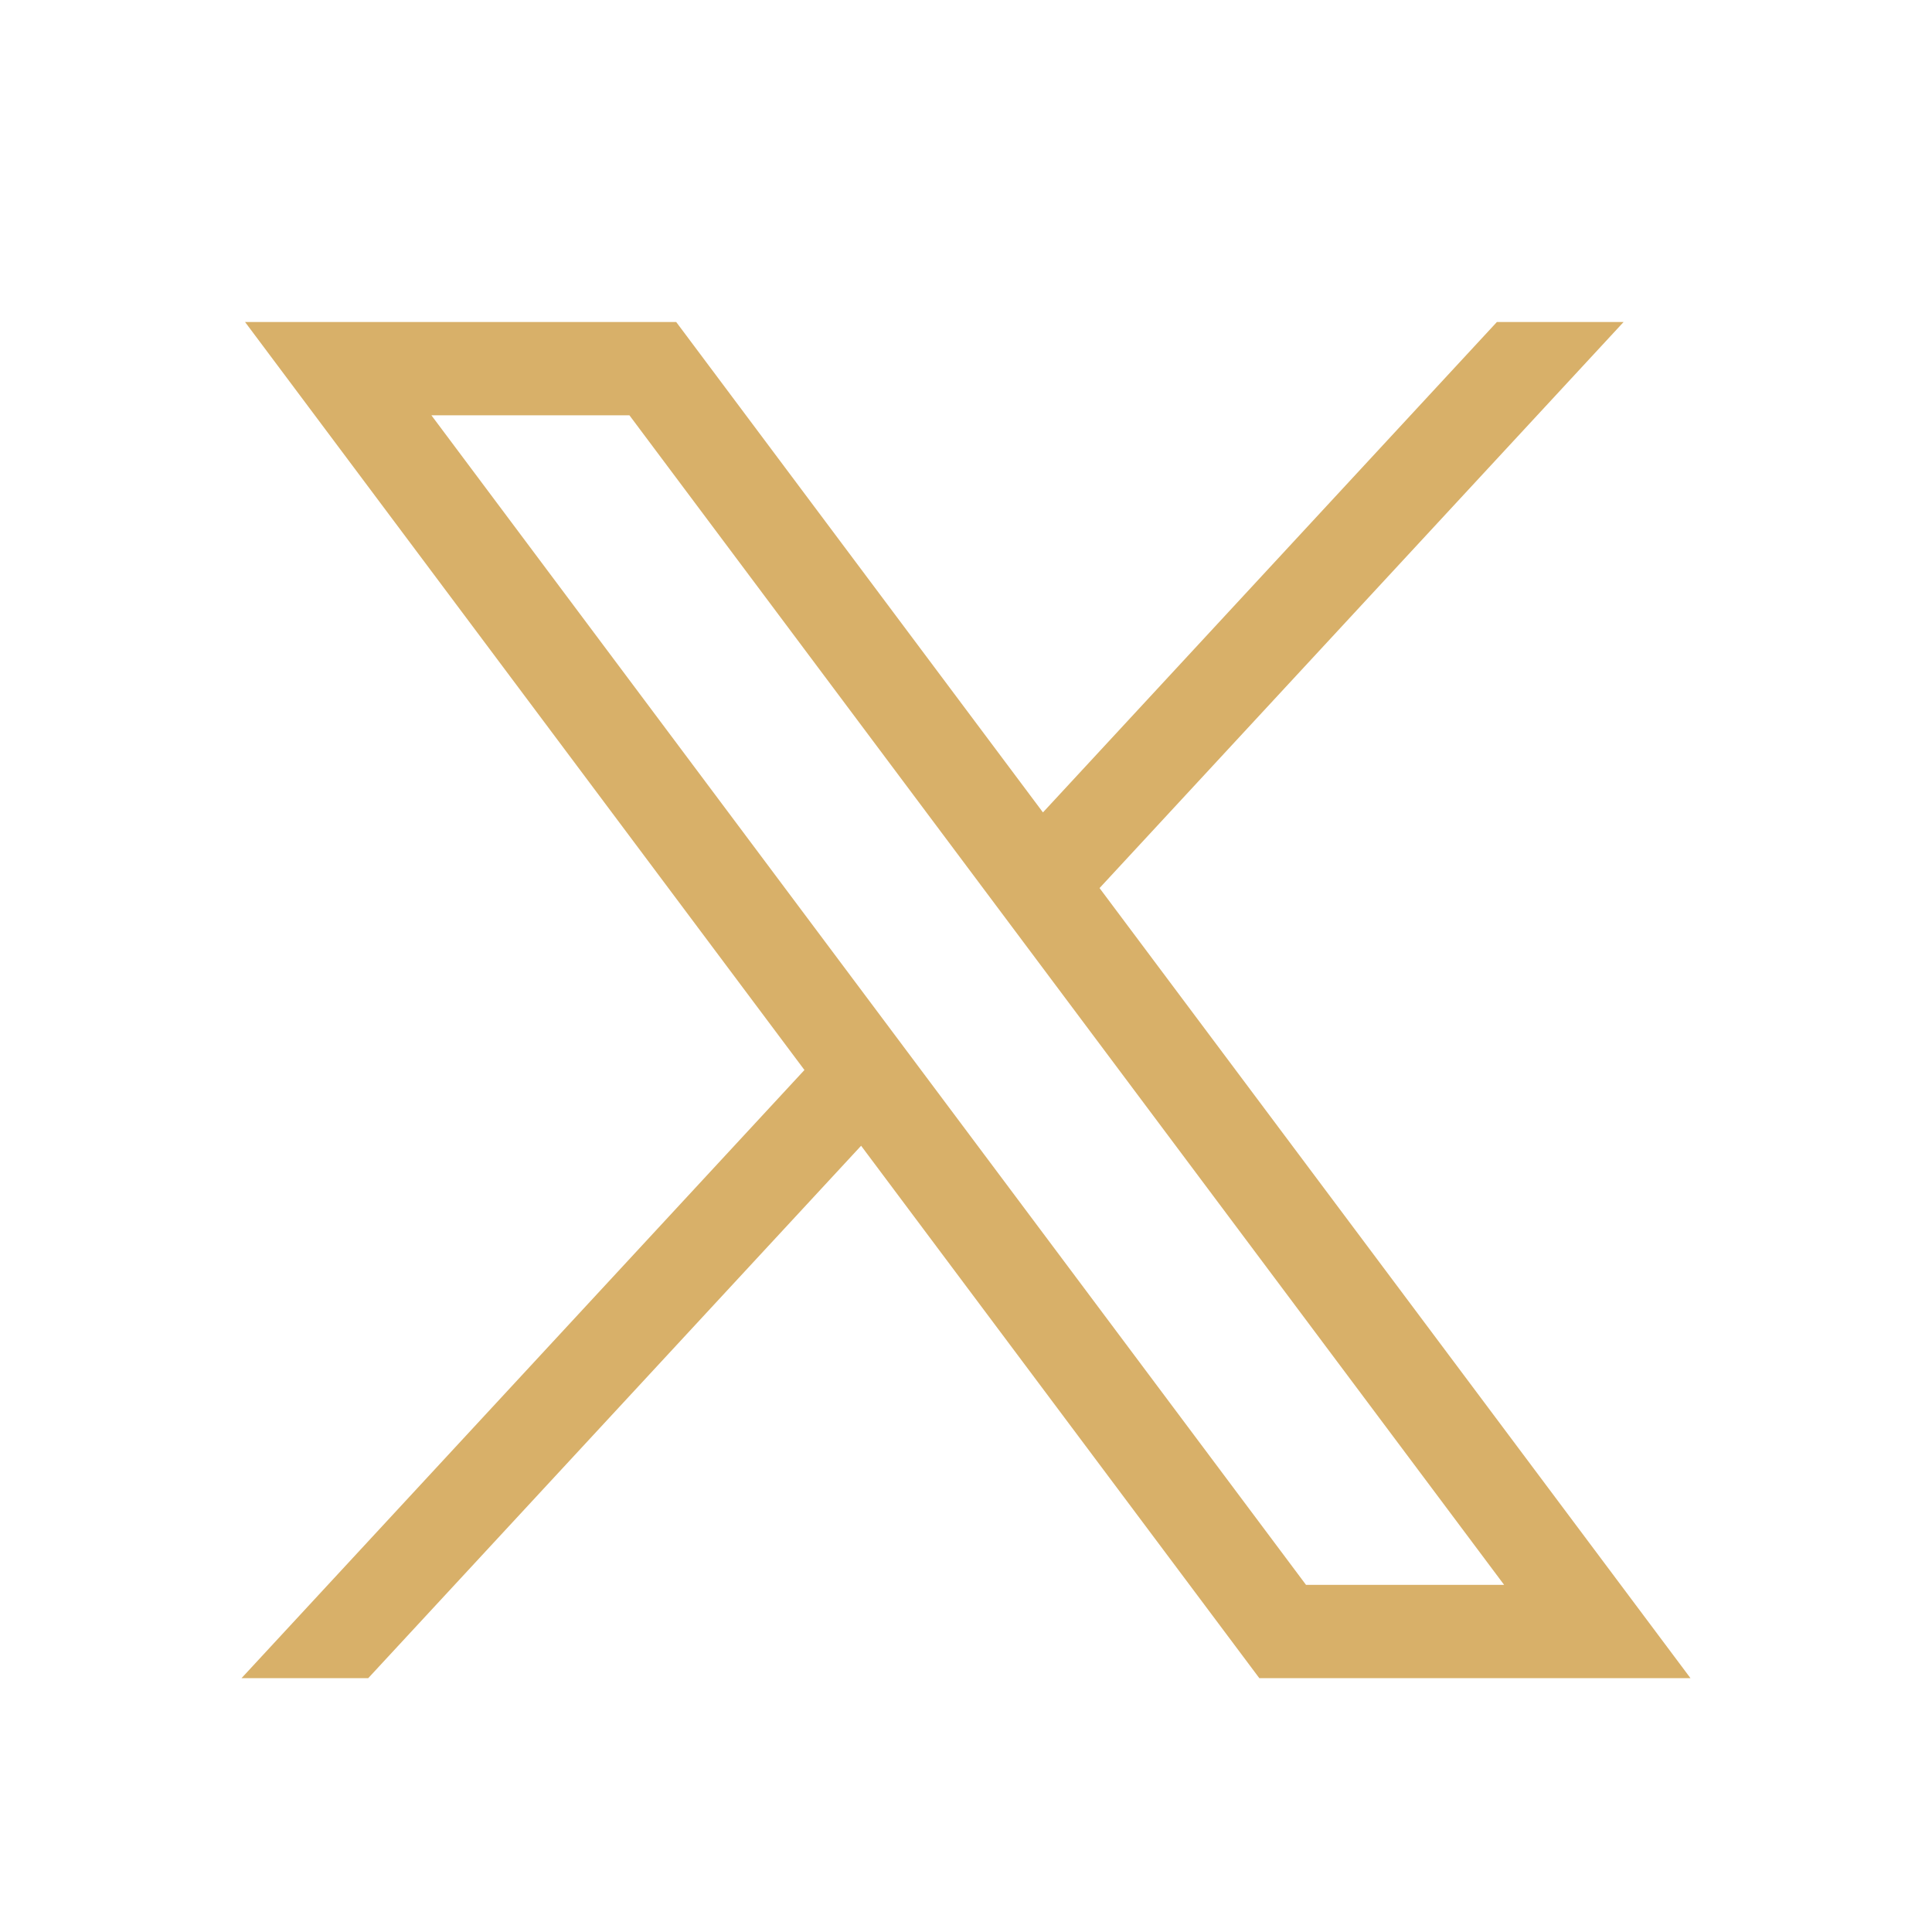 <svg width="24" height="24" viewBox="0 0 24 24" fill="none" xmlns="http://www.w3.org/2000/svg">
<path d="M3.044 4L9.993 13.292L3 20.847H4.574L10.697 14.233L15.644 20.847H21L13.659 11.032L20.169 4H18.595L12.956 10.092L8.4 4H3.044ZM5.359 5.159H7.819L18.685 19.688H16.224L5.359 5.159Z" fill="#D8B069"/>
</svg>
